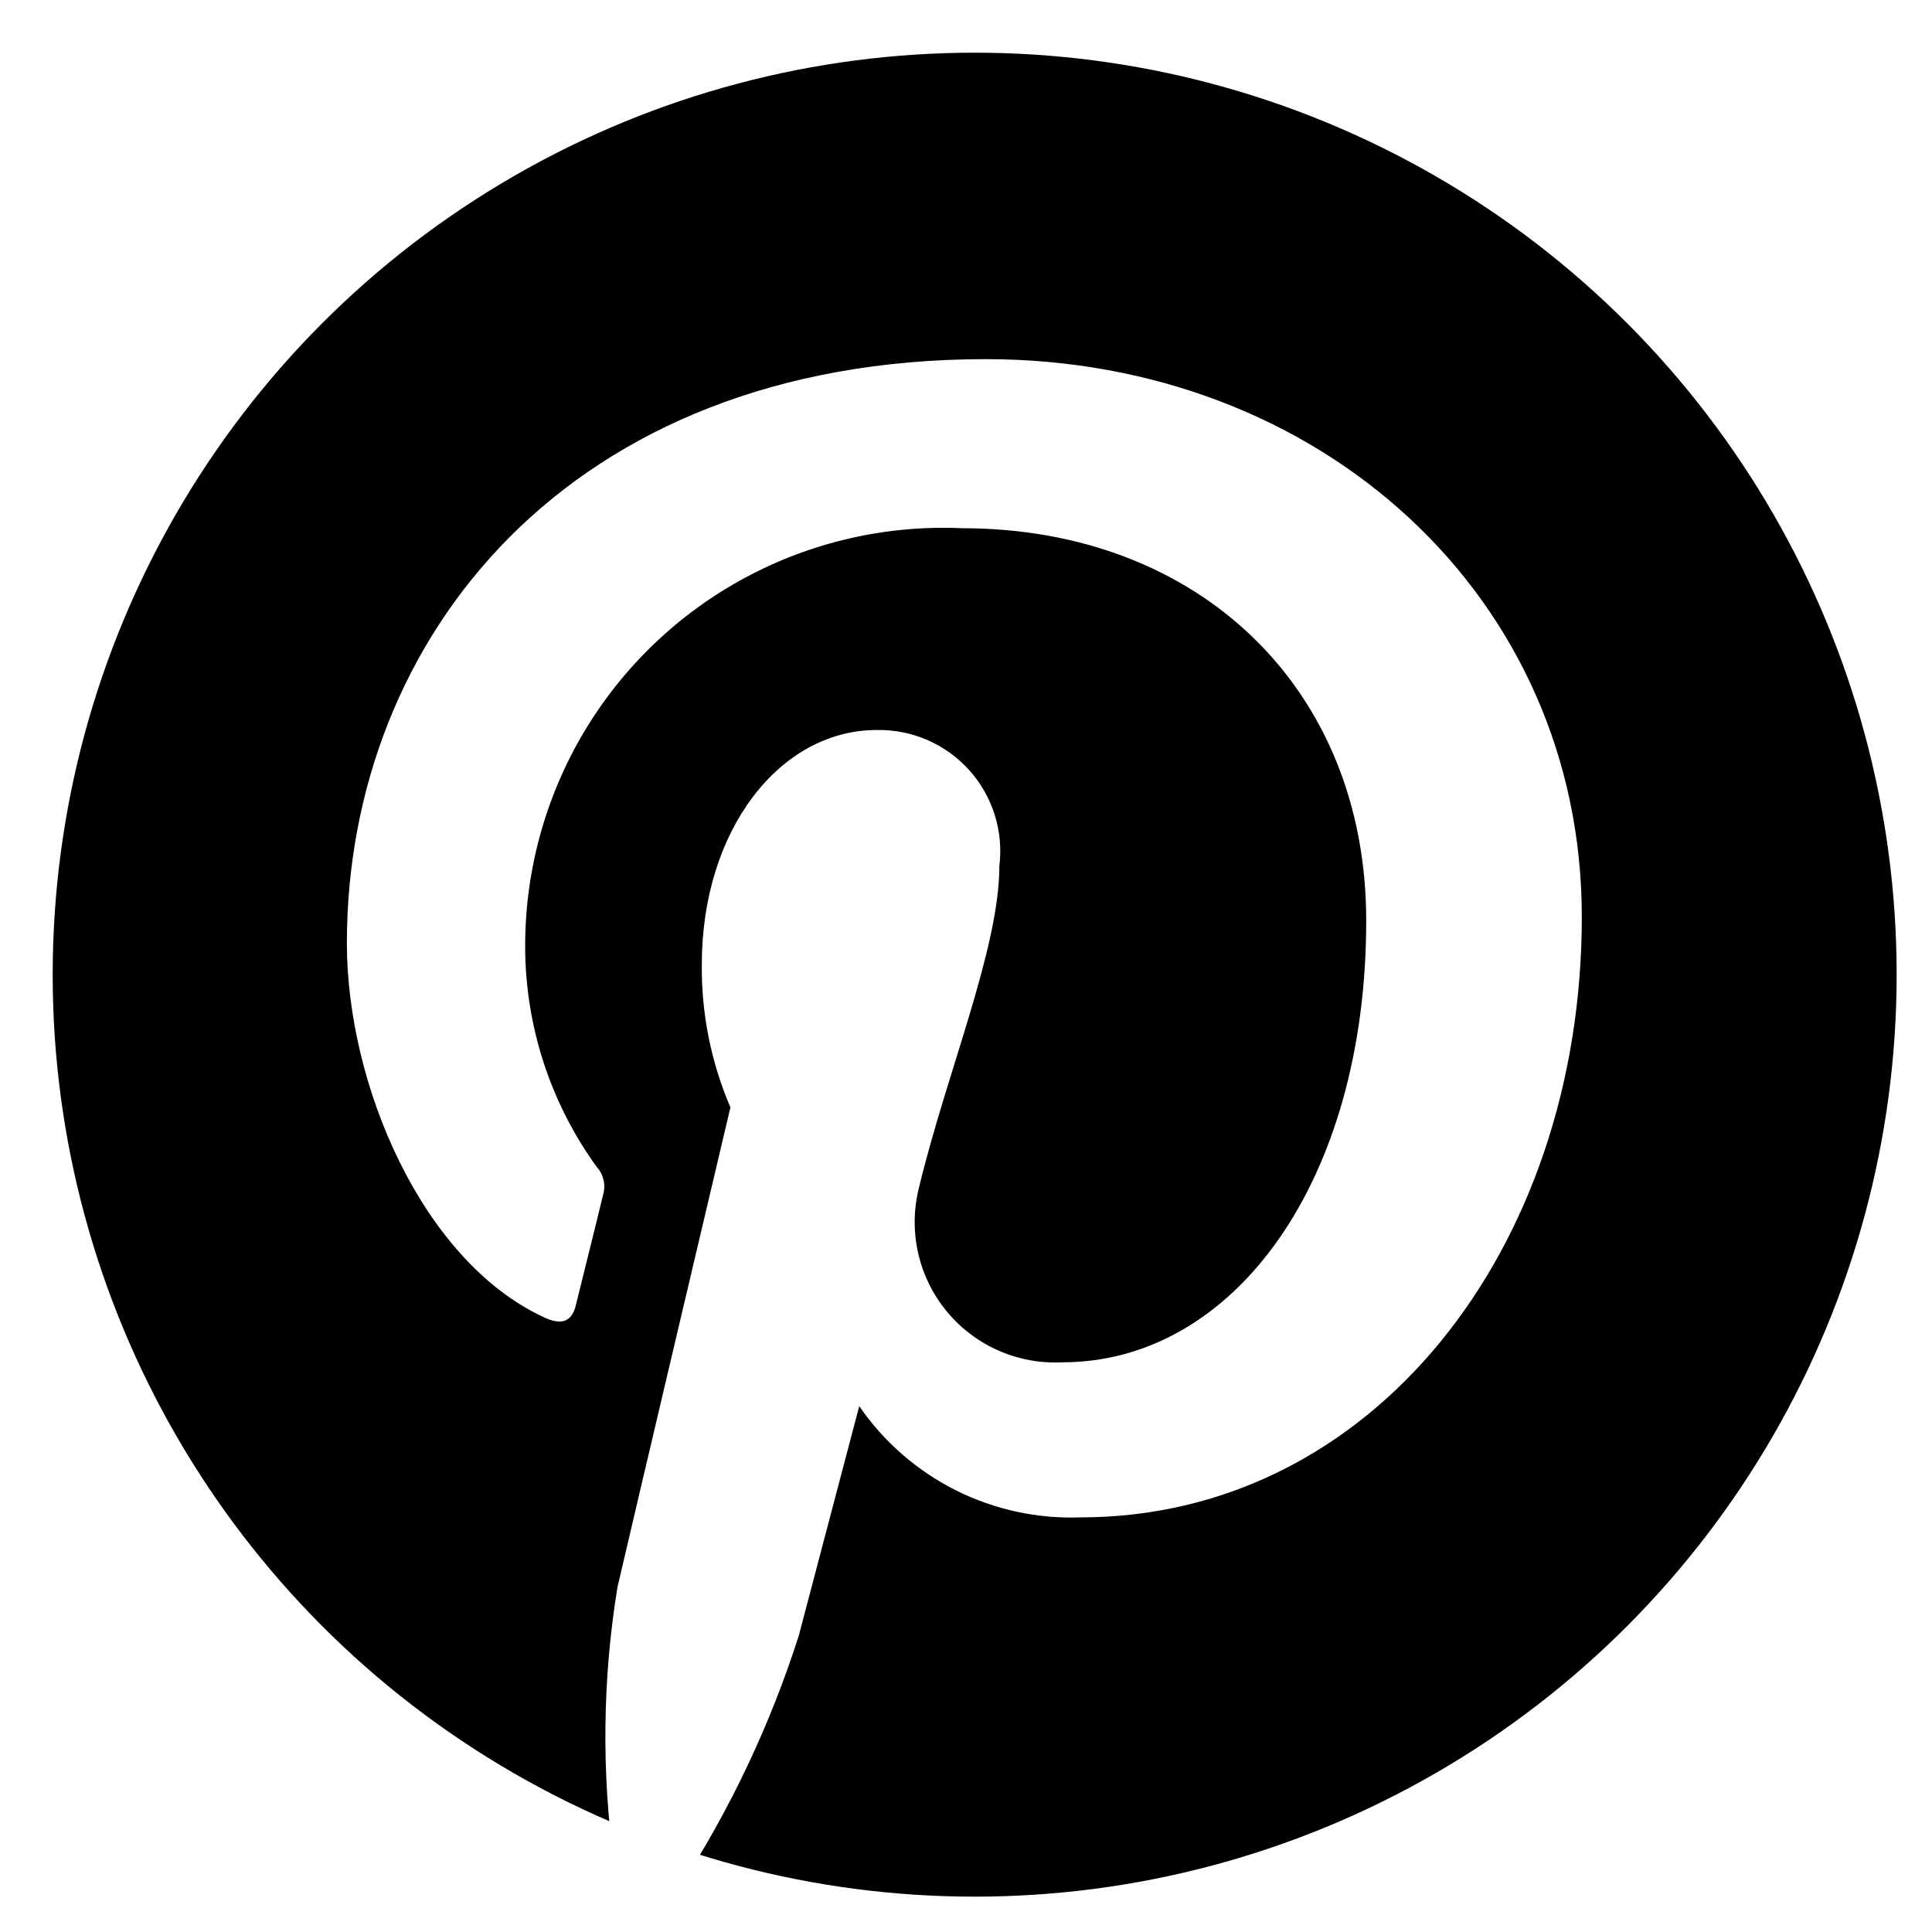 <svg xmlns="http://www.w3.org/2000/svg" width="36.671" height="36.671"><defs><clipPath id="a"><path fill="#fff" d="M296.276 640.107a18.321 18.321 0 0 0-6.691 35.388 17.6 17.6 0 0 1 .061-5.262c.332-1.431 2.144-9.107 2.144-9.107a6.7 6.7 0 0 1-.543-2.715c0-2.547 1.479-4.448 3.322-4.448a2.3 2.3 0 0 1 2.326 2.579c0 1.568-1 3.92-1.526 6.107a2.665 2.665 0 0 0 2.719 3.316c3.262 0 5.77-3.437 5.77-8.383 0-4.388-3.157-7.449-7.673-7.449a7.935 7.935 0 0 0-8.291 7.947 7.14 7.14 0 0 0 1.359 4.177.55.55 0 0 1 .12.528c-.136.572-.452 1.824-.513 2.08-.075.331-.271.407-.619.241-2.3-1.071-3.731-4.4-3.731-7.1 0-5.774 4.2-11.082 12.128-11.082 6.358 0 11.312 4.523 11.312 10.584 0 6.318-3.987 11.4-9.515 11.4a4.88 4.88 0 0 1-4.2-2.111l-1.148 4.358a20 20 0 0 1-2.281 4.81 18.342 18.342 0 1 0 5.47-35.858" data-name="Tracé 3313"/></clipPath></defs><g data-name="Groupe 11067"><g clip-path="url(#a)" data-name="Groupe de masques 4340" transform="translate(-277.926 -640.107)"><circle cx="17.5" cy="17.5" r="17.5" data-name="Ellipse 137" transform="translate(278.926 641.107)"/></g></g></svg>